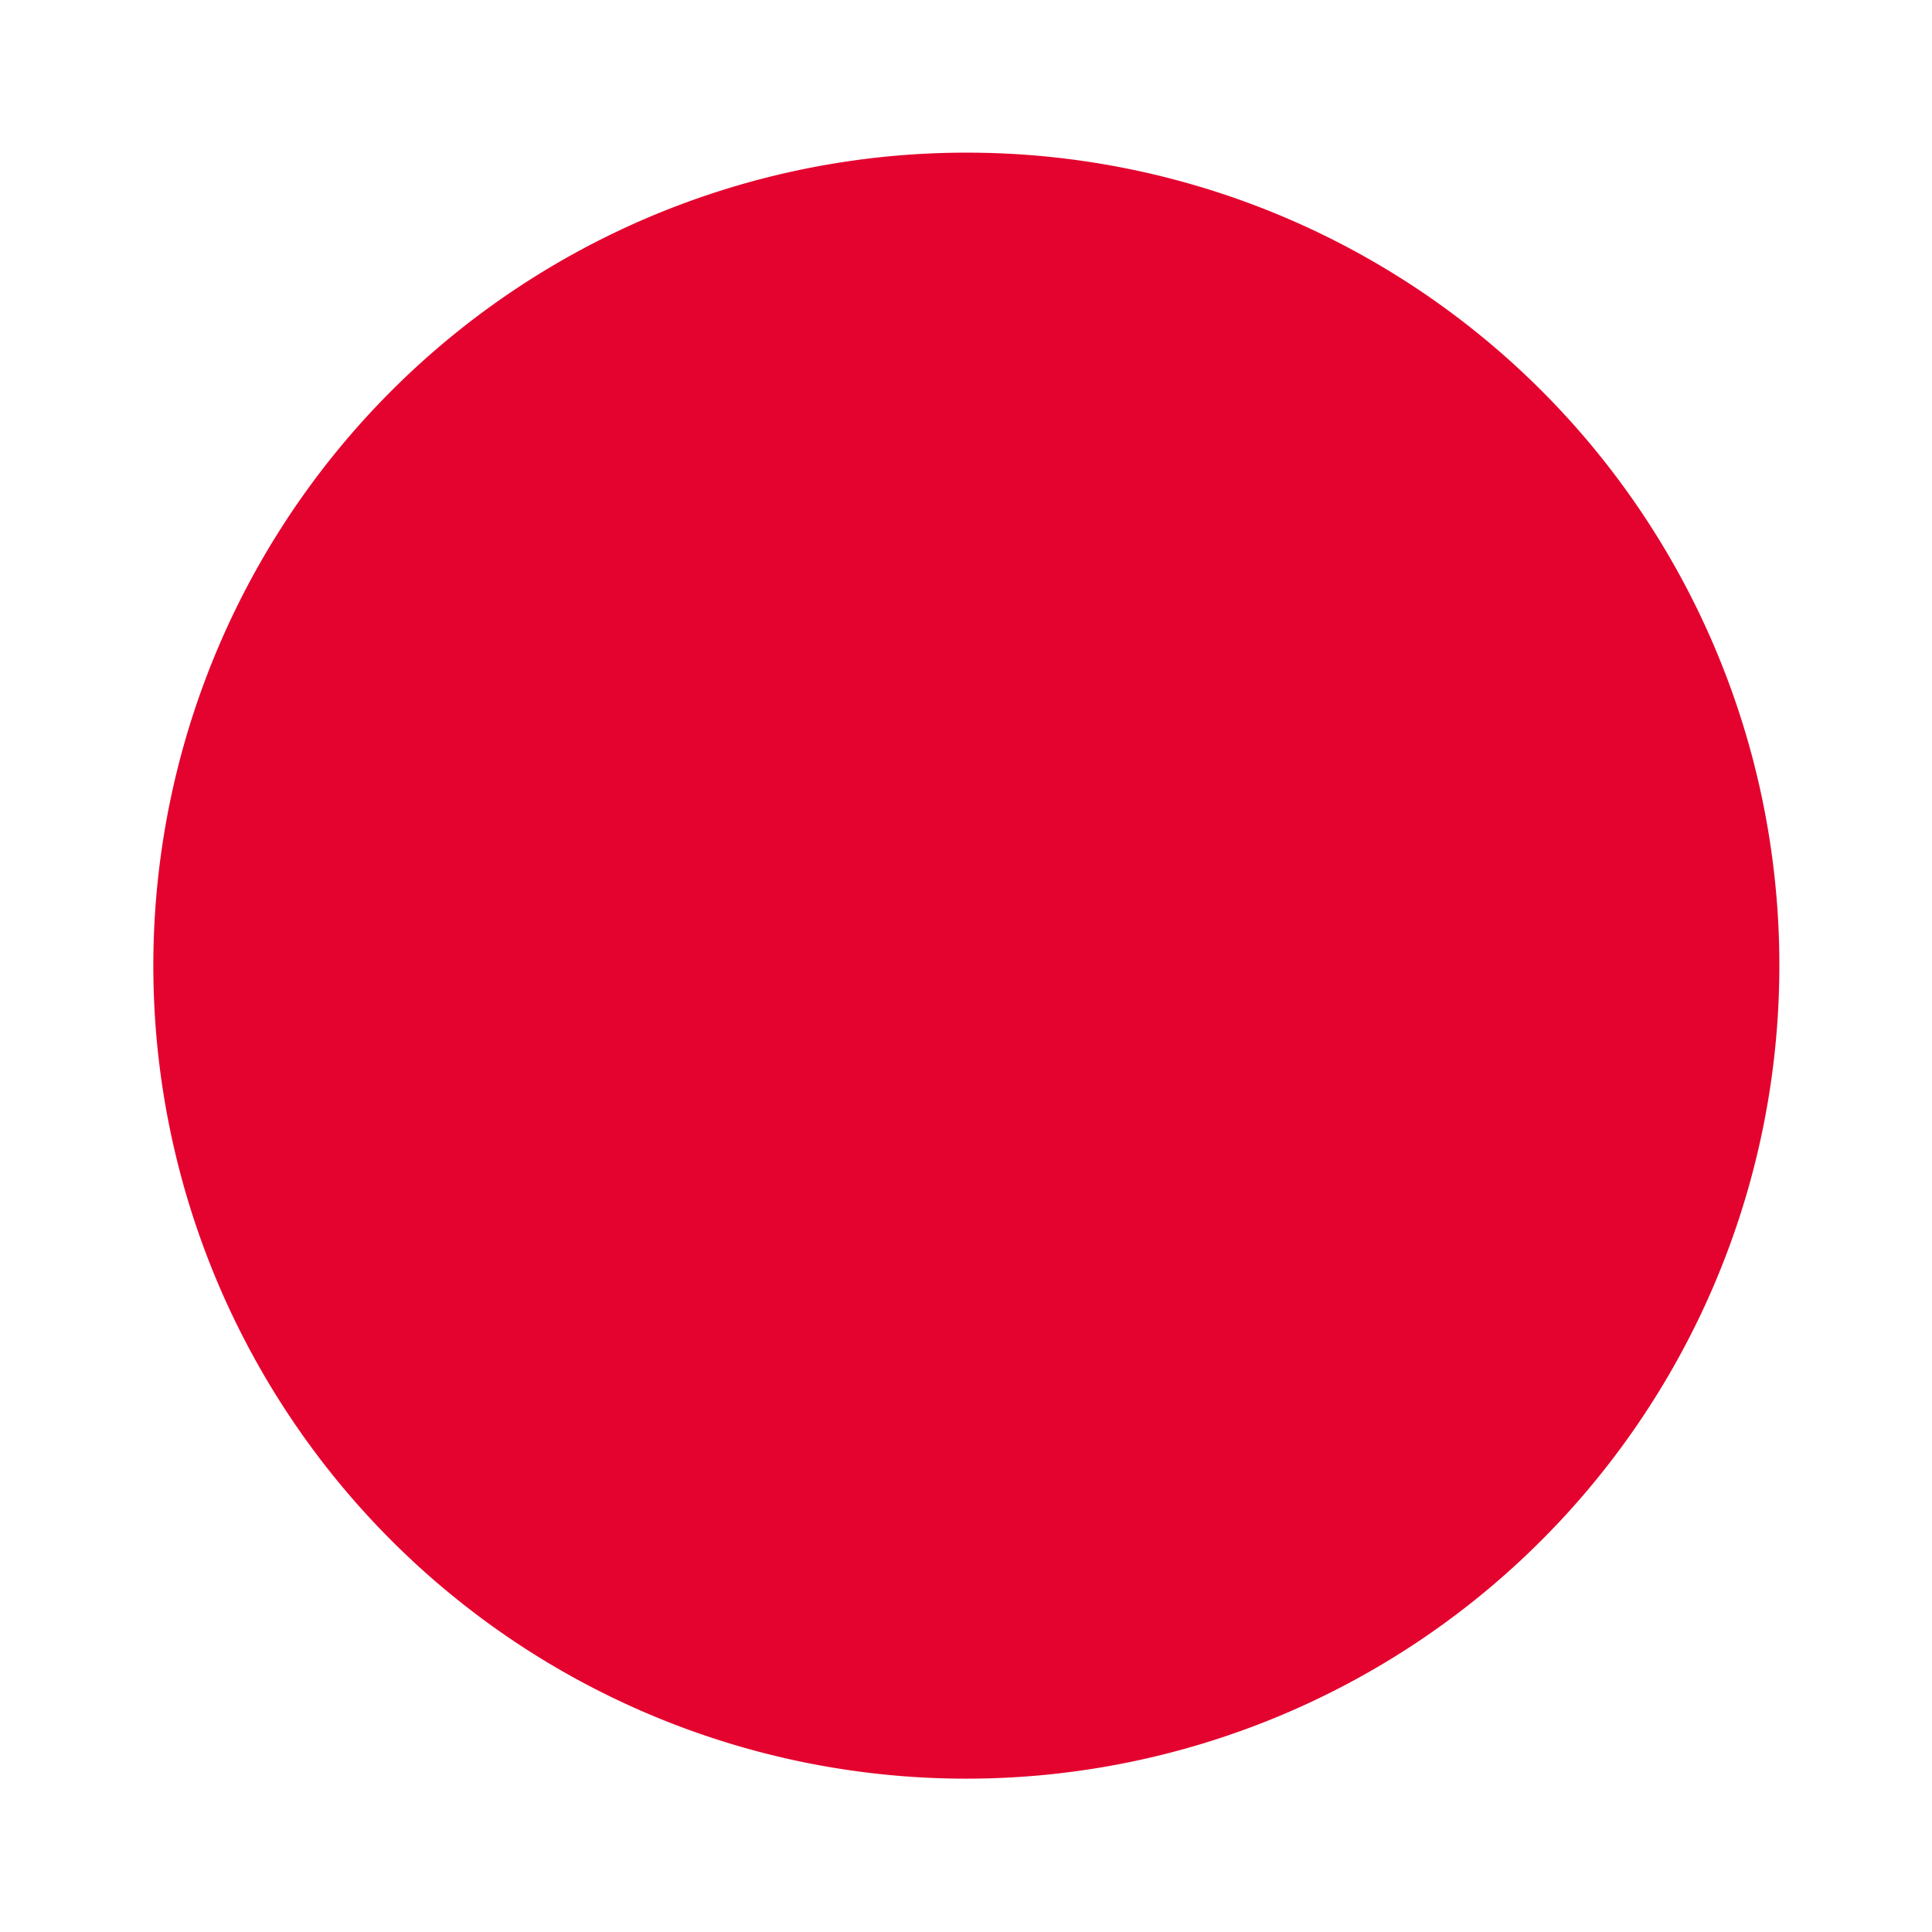 <svg id="Ebene_1" data-name="Ebene 1" xmlns="http://www.w3.org/2000/svg" width="100mm" height="100mm" viewBox="0 0 28.35 28.35">
  <rect width="28.35" height="28.35" fill="none"/>
  <path d="M933.93,294.05A11.93,11.93,0,1,0,945.85,306a11.92,11.92,0,0,0-11.92-11.95Z" transform="translate(-919.74 -291.81)" fill="#e4032e"/>
</svg>
